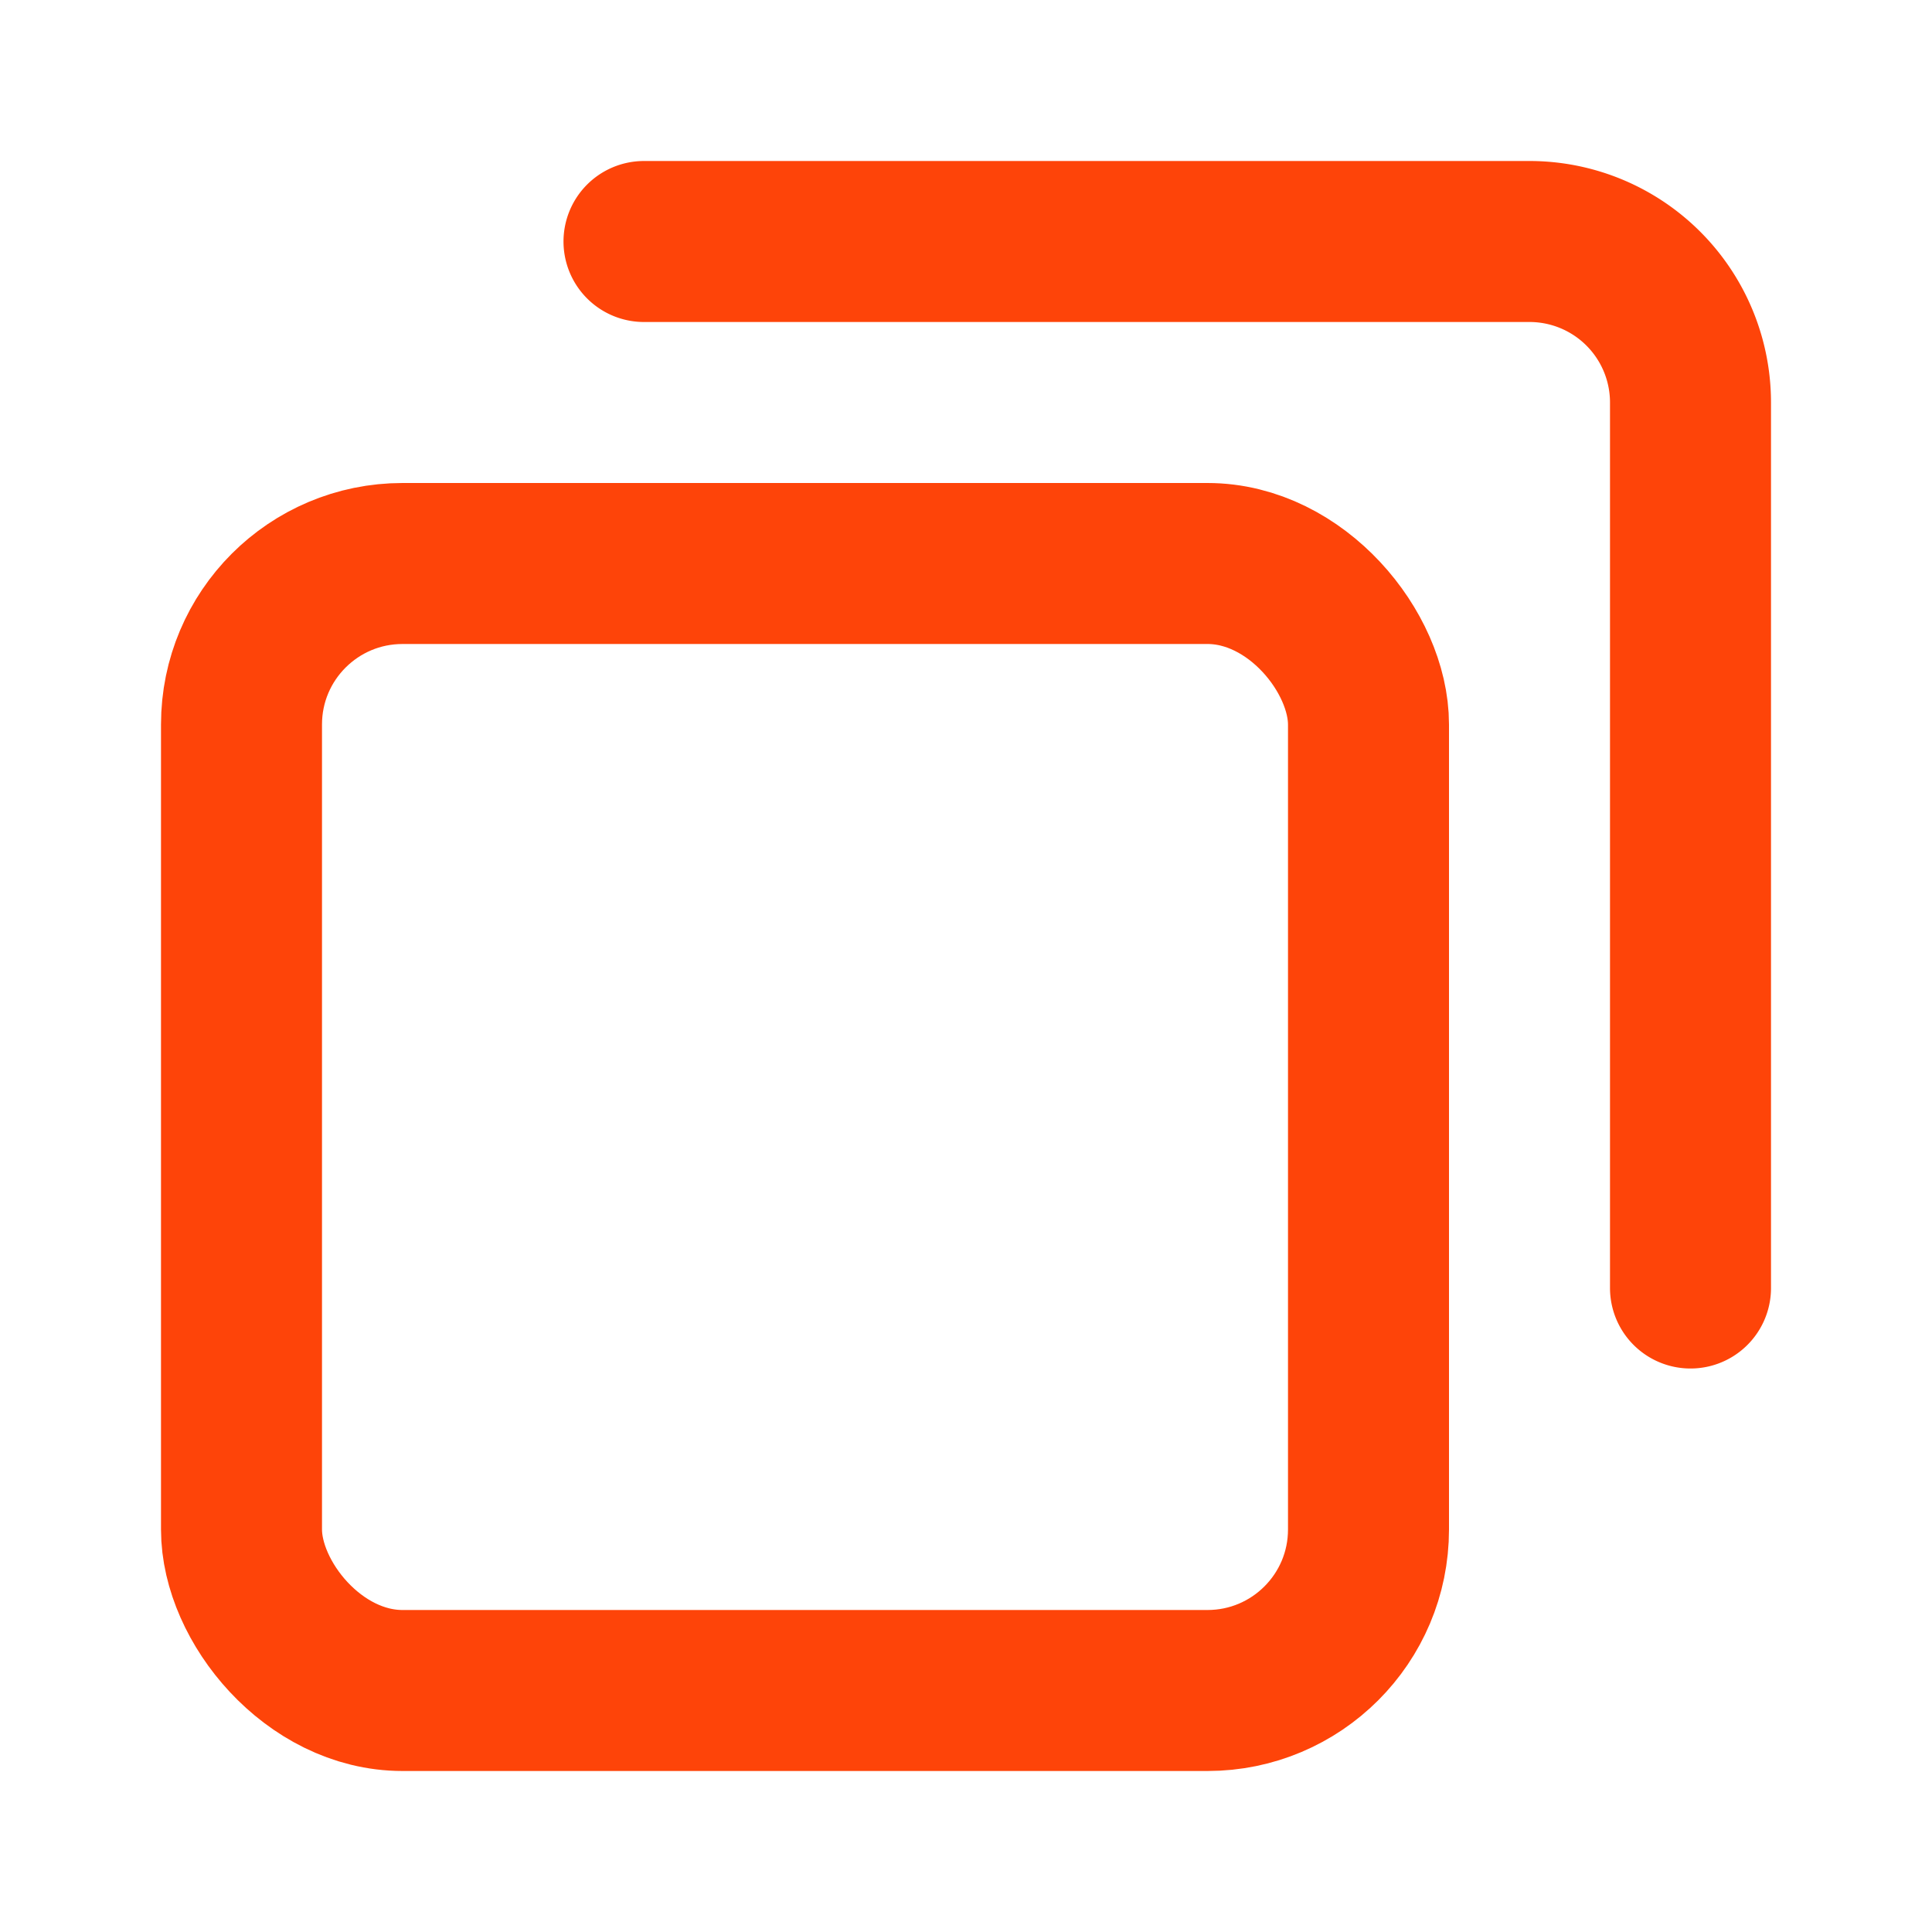 <!DOCTYPE svg PUBLIC "-//W3C//DTD SVG 1.1//EN" "http://www.w3.org/Graphics/SVG/1.1/DTD/svg11.dtd">
<!-- Uploaded to: SVG Repo, www.svgrepo.com, Transformed by: SVG Repo Mixer Tools -->
<svg width="800px" height="800px" viewBox="0 0 24 24" xmlns="http://www.w3.org/2000/svg" fill="#000000">
<g id="SVGRepo_bgCarrier" stroke-width="0"/>
<g id="SVGRepo_tracerCarrier" stroke-linecap="round" stroke-linejoin="round"/>
<g id="SVGRepo_iconCarrier"> <title/> <g id="Complete"> <g id="browsers"> <g> <rect fill="none" height="14" rx="2" ry="2" stroke="#fe4409" stroke-linecap="round" stroke-linejoin="round" stroke-width="2" width="14" x="3" y="7"/> <path d="M8,3H19a2,2,0,0,1,2,2V16" fill="none" stroke="#fe4409" stroke-linecap="round" stroke-linejoin="round" stroke-width="2"/> </g> </g> </g> </g>
</svg>